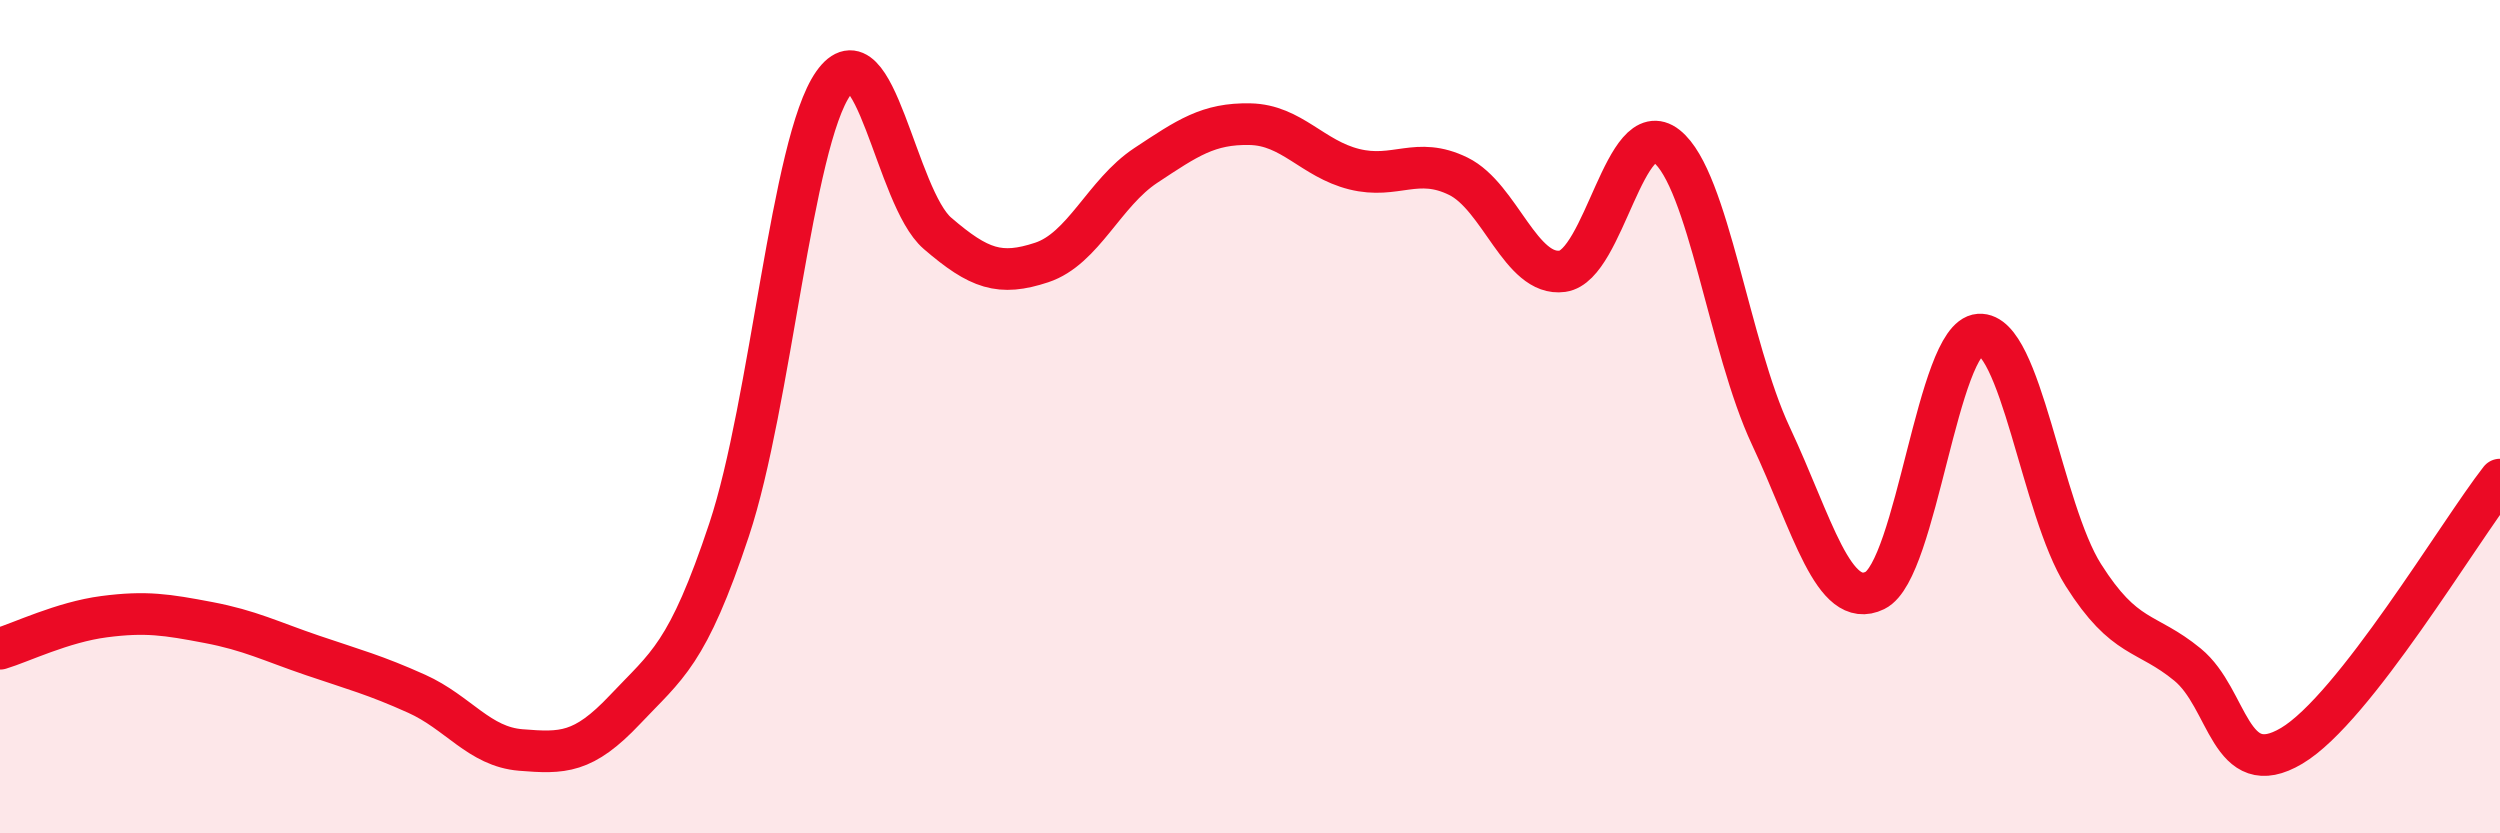 
    <svg width="60" height="20" viewBox="0 0 60 20" xmlns="http://www.w3.org/2000/svg">
      <path
        d="M 0,15.57 C 0.5,15.42 1.5,14.93 2.5,14.8 C 3.5,14.67 4,14.75 5,14.94 C 6,15.13 6.5,15.39 7.5,15.73 C 8.5,16.07 9,16.2 10,16.65 C 11,17.1 11.5,17.92 12.5,18 C 13.5,18.08 14,18.09 15,17.03 C 16,15.97 16.5,15.72 17.5,12.71 C 18.5,9.7 19,3.42 20,2 C 21,0.58 21.5,4.74 22.5,5.6 C 23.5,6.46 24,6.63 25,6.3 C 26,5.97 26.5,4.63 27.5,3.97 C 28.5,3.31 29,2.96 30,2.98 C 31,3 31.5,3.81 32.5,4.06 C 33.5,4.31 34,3.74 35,4.23 C 36,4.72 36.5,6.65 37.5,6.51 C 38.5,6.37 39,2.72 40,3.51 C 41,4.3 41.5,8.33 42.5,10.46 C 43.5,12.59 44,14.66 45,14.17 C 46,13.68 46.5,8.1 47.5,8.03 C 48.5,7.96 49,12.22 50,13.8 C 51,15.38 51.5,15.13 52.5,15.95 C 53.5,16.77 53.5,18.79 55,17.9 C 56.5,17.01 59,12.79 60,11.51L60 20L0 20Z"
        fill="#EB0A25"
        opacity="0.1"
        stroke-linecap="round"
        stroke-linejoin="round"
      />
      <path
        d="M 0,15.57 C 0.5,15.42 1.5,14.93 2.5,14.8 C 3.5,14.67 4,14.75 5,14.94 C 6,15.13 6.5,15.39 7.5,15.73 C 8.5,16.07 9,16.2 10,16.65 C 11,17.1 11.5,17.92 12.5,18 C 13.5,18.08 14,18.09 15,17.03 C 16,15.97 16.5,15.72 17.5,12.71 C 18.5,9.7 19,3.42 20,2 C 21,0.58 21.5,4.74 22.5,5.6 C 23.5,6.46 24,6.63 25,6.3 C 26,5.97 26.5,4.63 27.5,3.97 C 28.5,3.31 29,2.96 30,2.98 C 31,3 31.5,3.81 32.5,4.06 C 33.5,4.31 34,3.74 35,4.23 C 36,4.72 36.5,6.65 37.5,6.51 C 38.5,6.37 39,2.72 40,3.51 C 41,4.3 41.5,8.33 42.5,10.46 C 43.5,12.59 44,14.66 45,14.17 C 46,13.68 46.5,8.1 47.5,8.03 C 48.5,7.96 49,12.22 50,13.8 C 51,15.38 51.5,15.13 52.5,15.95 C 53.5,16.77 53.5,18.79 55,17.9 C 56.5,17.01 59,12.79 60,11.51"
        stroke="#EB0A25"
        stroke-width="1"
        fill="none"
        stroke-linecap="round"
        stroke-linejoin="round"
      />
    </svg>
  